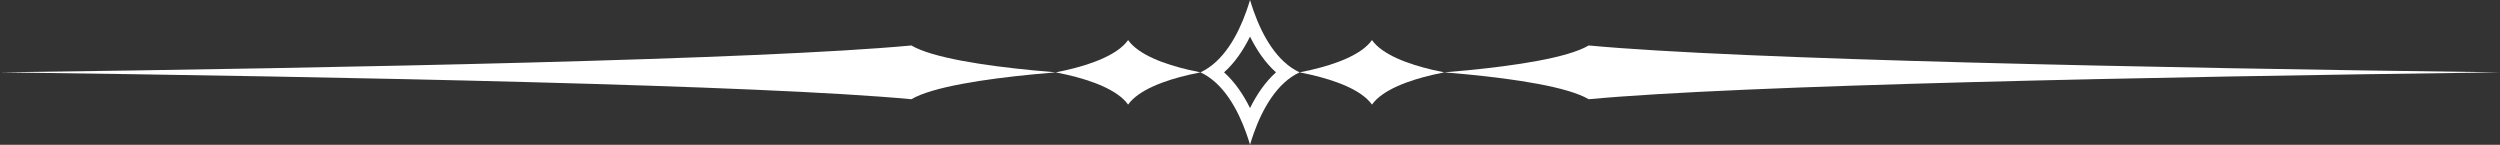 <?xml version="1.0" encoding="UTF-8" standalone="no"?><svg xmlns="http://www.w3.org/2000/svg" xmlns:xlink="http://www.w3.org/1999/xlink" fill="#ffffff" height="31.8" preserveAspectRatio="xMidYMid meet" version="1" viewBox="0.0 0.0 549.1 31.8" width="549.1" zoomAndPan="magnify"><rect x="0.0" y="0.0" width="549.1" height="31.8" fill="#333333" stroke="none"/><g clip-rule="evenodd" fill-rule="evenodd" id="change1_1"><path d="M247.776,8.806c2.31,3.26,8.09,5.325,13.382,6.551 c0.821,0.19,1.658,0.367,2.507,0.533c-0.85,0.165-1.686,0.343-2.507,0.533 c-5.291,1.225-11.073,3.291-13.382,6.551c-2.31-3.26-8.092-5.326-13.383-6.551 c-0.821-0.19-1.658-0.368-2.507-0.533c0.85-0.166,1.687-0.342,2.507-0.533 C239.685,14.131,245.466,12.065,247.776,8.806L247.776,8.806z" fill="inherit"/><path d="M200.173,9.987c4.609,2.717,16.148,4.437,26.71,5.458 c1.638,0.158,3.308,0.307,5.004,0.444c-1.696,0.138-3.366,0.286-5.004,0.444 c-10.561,1.021-22.101,2.742-26.71,5.459C166.918,18.686,77.178,16.883,0,15.889 C77.178,14.896,166.925,13.092,200.173,9.987L200.173,9.987z" fill="inherit"/><path d="M301.339,8.805c-2.309,3.261-8.091,5.326-13.383,6.552 c-0.821,0.19-1.657,0.367-2.508,0.533c0.851,0.165,1.687,0.342,2.508,0.533 c5.29,1.225,11.073,3.29,13.383,6.551c2.309-3.261,8.091-5.326,13.382-6.551 c0.821-0.191,1.658-0.368,2.508-0.533c-0.85-0.166-1.687-0.342-2.508-0.533 C309.429,14.131,303.648,12.065,301.339,8.805L301.339,8.805z" fill="inherit"/><path d="M348.942,9.987c-4.609,2.717-16.148,4.437-26.711,5.458 c-1.638,0.158-3.308,0.307-5.004,0.444c1.696,0.138,3.366,0.286,5.004,0.444 c10.561,1.021,22.102,2.742,26.711,5.459c33.255-3.106,122.994-4.909,200.173-5.903 C471.936,14.896,382.189,13.091,348.942,9.987L348.942,9.987z" fill="inherit"/><path d="M285.45,15.889c-5.015-2.309-8.188-8.091-10.074-13.382 C275.084,1.685,274.811,0.849,274.557,0c-0.254,0.849-0.526,1.685-0.819,2.507 c-1.885,5.29-5.06,11.072-10.072,13.382c5.012,2.31,8.188,8.091,10.072,13.383 c0.292,0.821,0.565,1.657,0.819,2.507c0.254-0.85,0.527-1.686,0.819-2.507 C277.261,23.98,280.435,18.198,285.45,15.889L285.45,15.889z M280.258,15.889 c-2.388-2.134-4.254-4.923-5.702-7.848c-1.447,2.924-3.313,5.713-5.702,7.848 c2.388,2.134,4.255,4.923,5.702,7.847C276.004,20.811,277.871,18.023,280.258,15.889L280.258,15.889z" fill="inherit"/></g></svg>